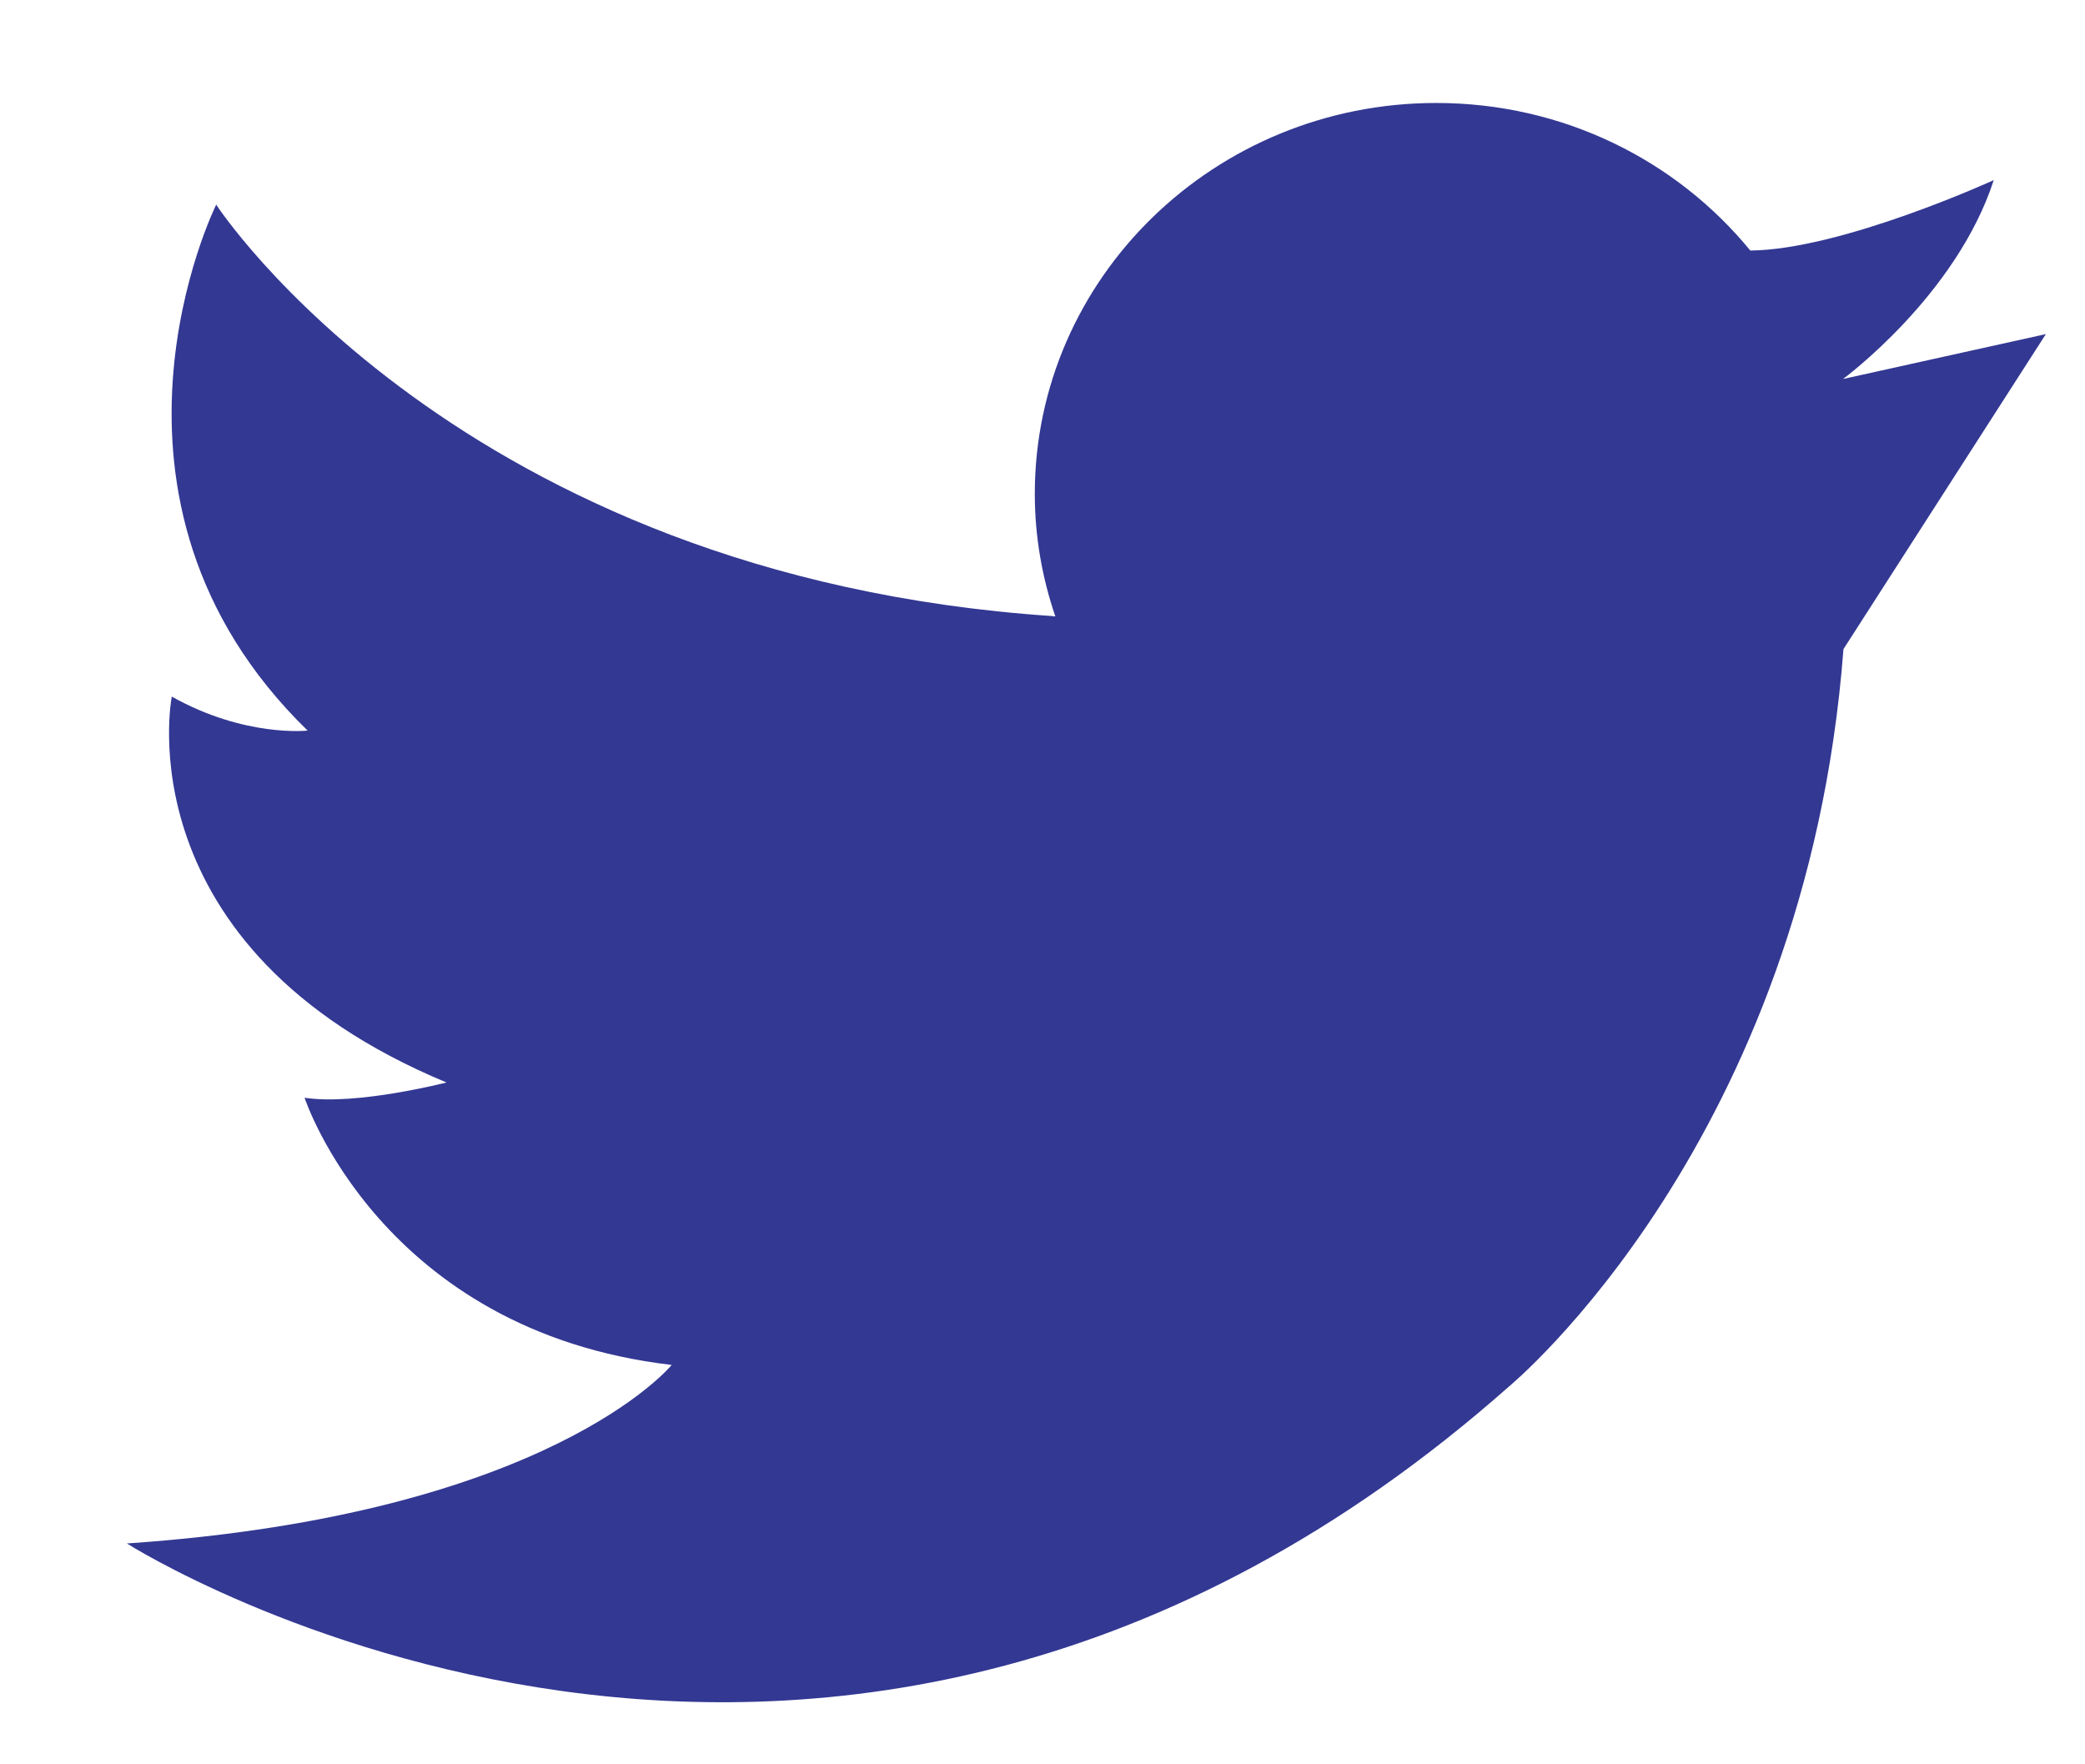 <svg width="13" height="11" viewBox="0 0 13 11" fill="none" xmlns="http://www.w3.org/2000/svg">
<path fill-rule="evenodd" clip-rule="evenodd" d="M11.491 2.363C11.491 2.363 12.197 1.845 12.431 1.123C12.431 1.123 11.483 1.557 10.913 1.562C10.454 1.001 9.748 0.642 8.955 0.642C7.573 0.642 6.452 1.734 6.452 3.079C6.452 3.346 6.498 3.603 6.58 3.843C6.574 3.843 6.566 3.843 6.561 3.841C2.854 3.592 1.348 1.276 1.348 1.276C1.348 1.276 0.435 3.111 1.918 4.555C1.918 4.555 1.527 4.599 1.071 4.343C1.071 4.343 0.761 5.908 2.784 6.749C2.784 6.749 2.219 6.894 1.899 6.844C1.899 6.844 2.374 8.298 4.188 8.51C4.188 8.51 3.43 9.443 0.791 9.623C0.791 9.623 5.16 12.404 9.409 8.644C9.409 8.644 11.26 7.119 11.494 4.047L12.756 2.083L11.491 2.363Z" fill="#333893"/>
</svg>
